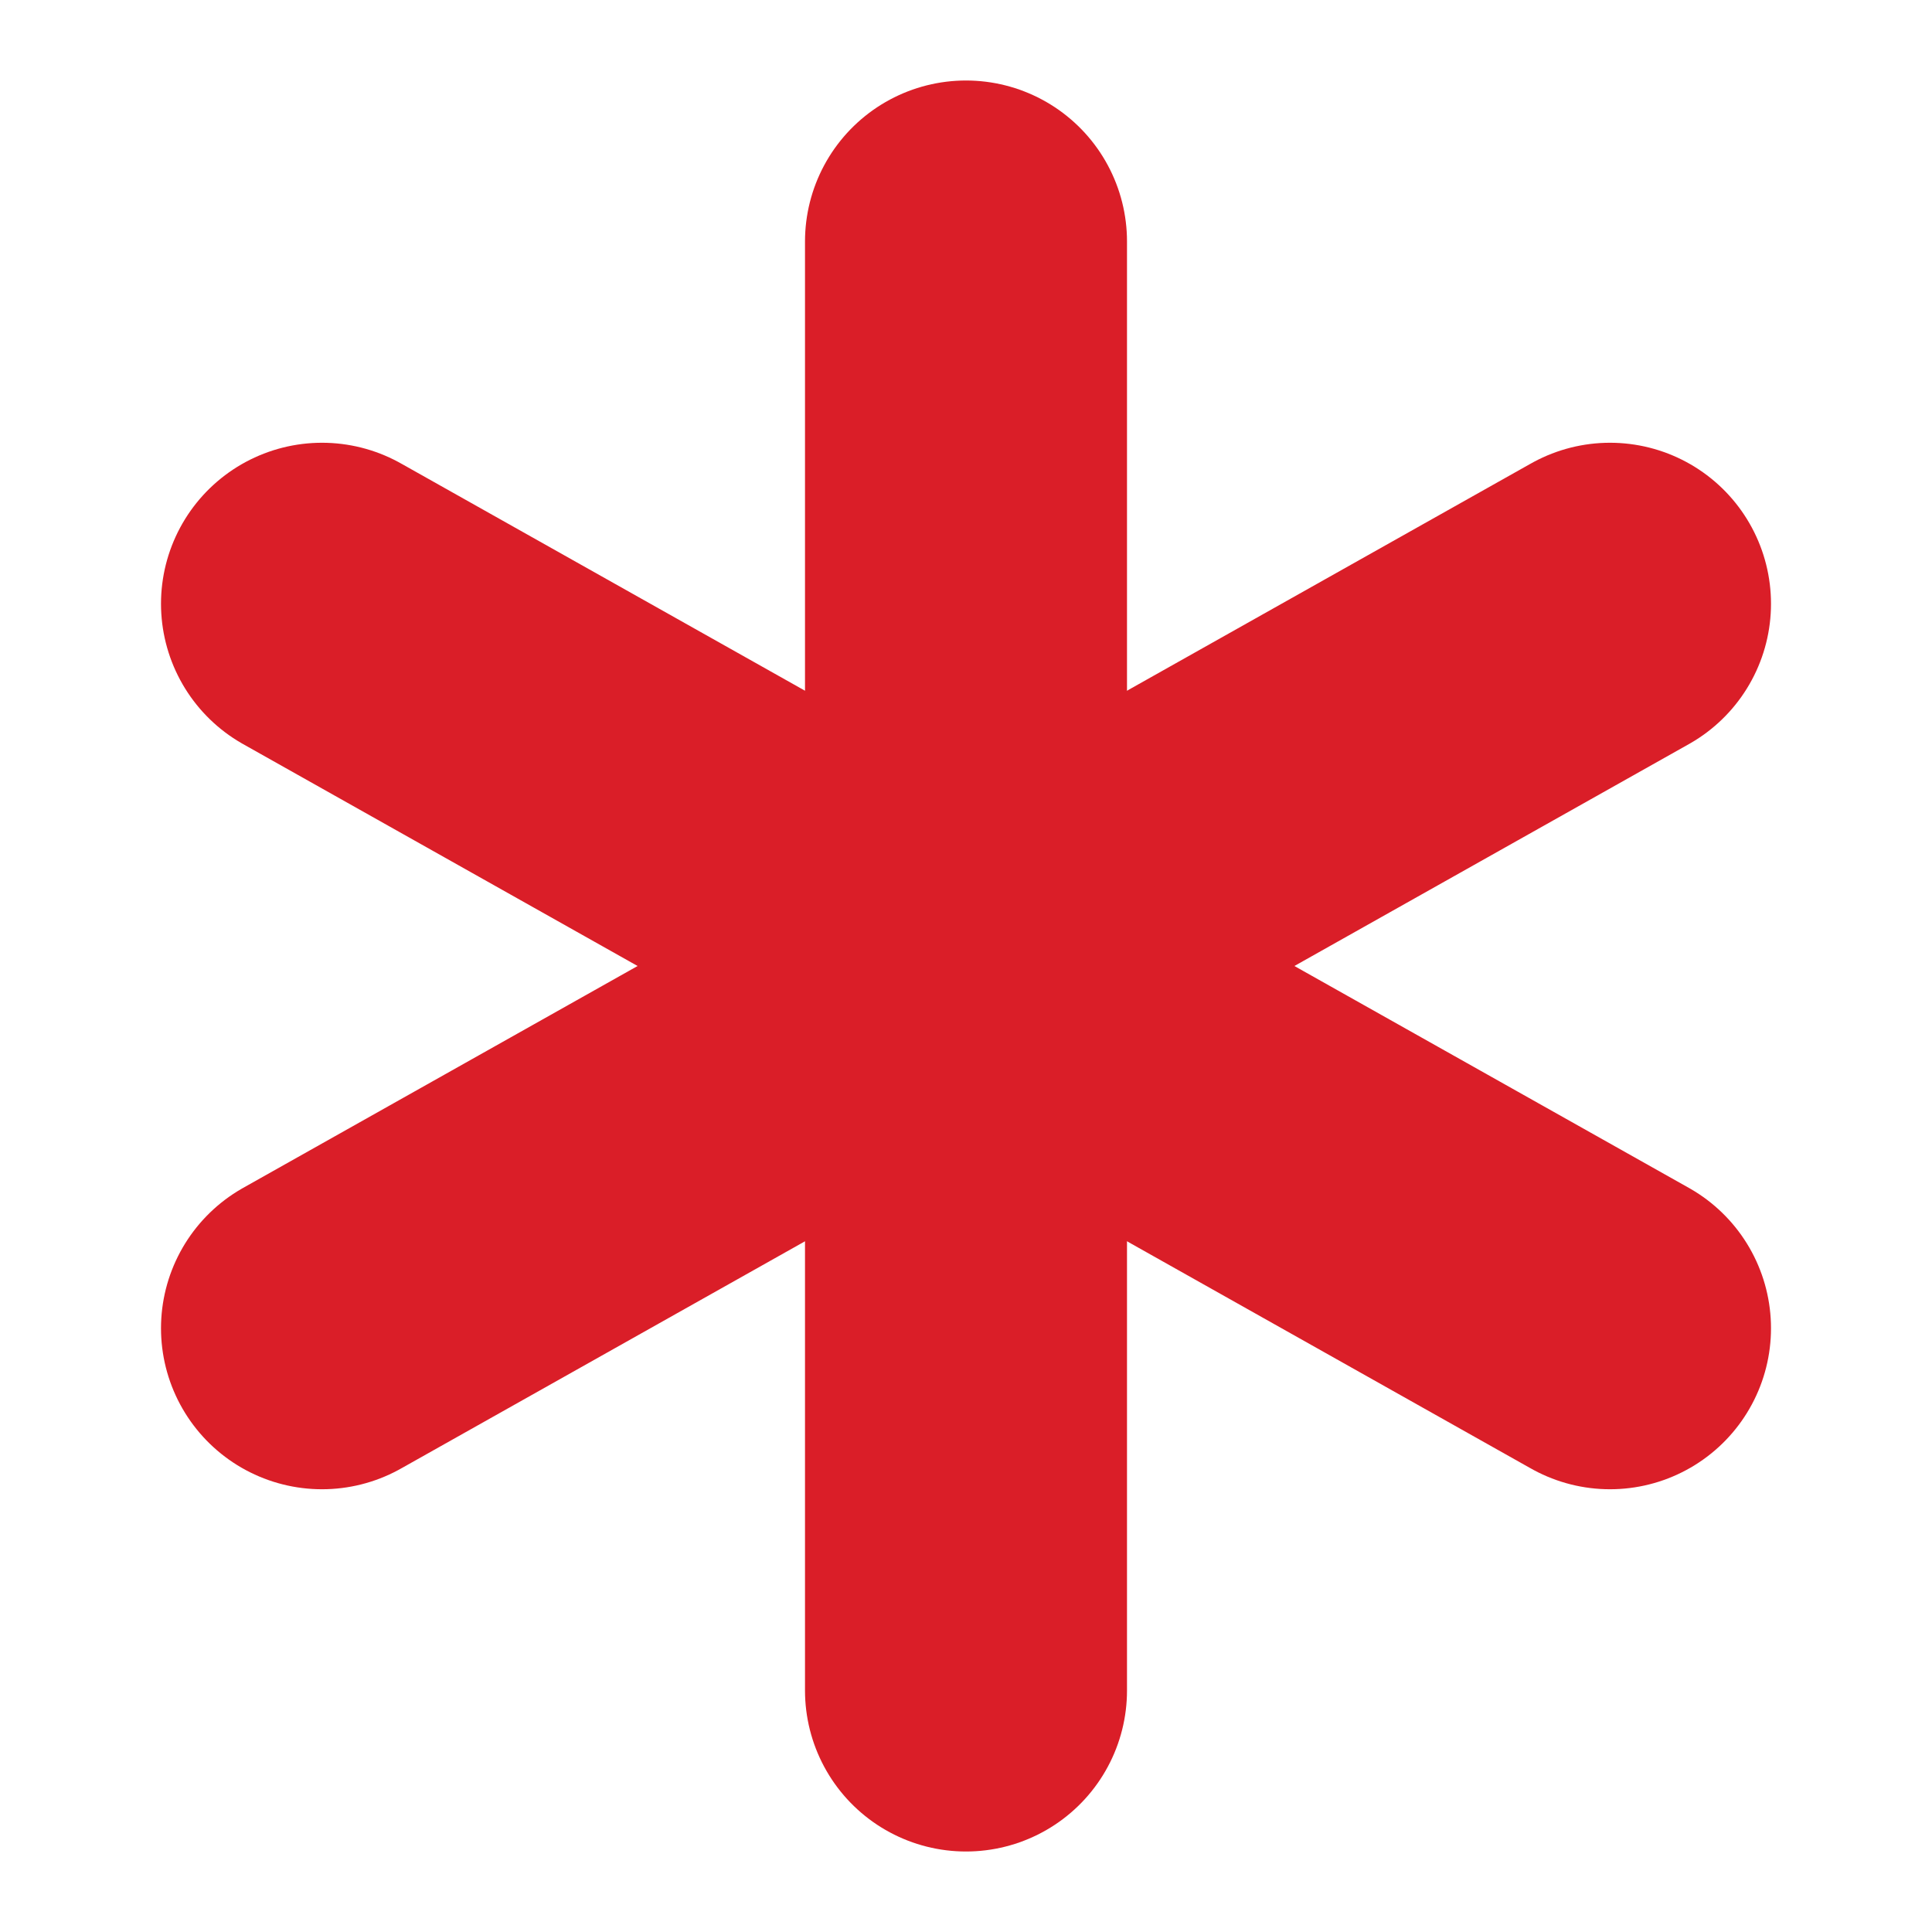 <svg width="12" height="12" viewBox="0 0 12 12" fill="none" xmlns="http://www.w3.org/2000/svg">
<g clip-path="url(#clip0_3133_7924)">
<path d="M6 6L10 3.75" stroke="#DA1E28" stroke-width="2" stroke-linecap="round" stroke-linejoin="round"/>
<path d="M6 6V10.5" stroke="#DA1E28" stroke-width="2" stroke-linecap="round" stroke-linejoin="round"/>
<path d="M6 6L2 3.75" stroke="#DA1E28" stroke-width="2" stroke-linecap="round" stroke-linejoin="round"/>
<path d="M6 6L10 8.25" stroke="#DA1E28" stroke-width="2" stroke-linecap="round" stroke-linejoin="round"/>
<path d="M6 1.5V6" stroke="#DA1E28" stroke-width="2" stroke-linecap="round" stroke-linejoin="round"/>
<path d="M6 6L2 8.25" stroke="#DA1E28" stroke-width="2" stroke-linecap="round" stroke-linejoin="round"/>
</g>
<defs>
<clipPath id="clip0_3133_7924">
<rect width="12" height="12" fill="white"/>
</clipPath>
</defs>
</svg>
